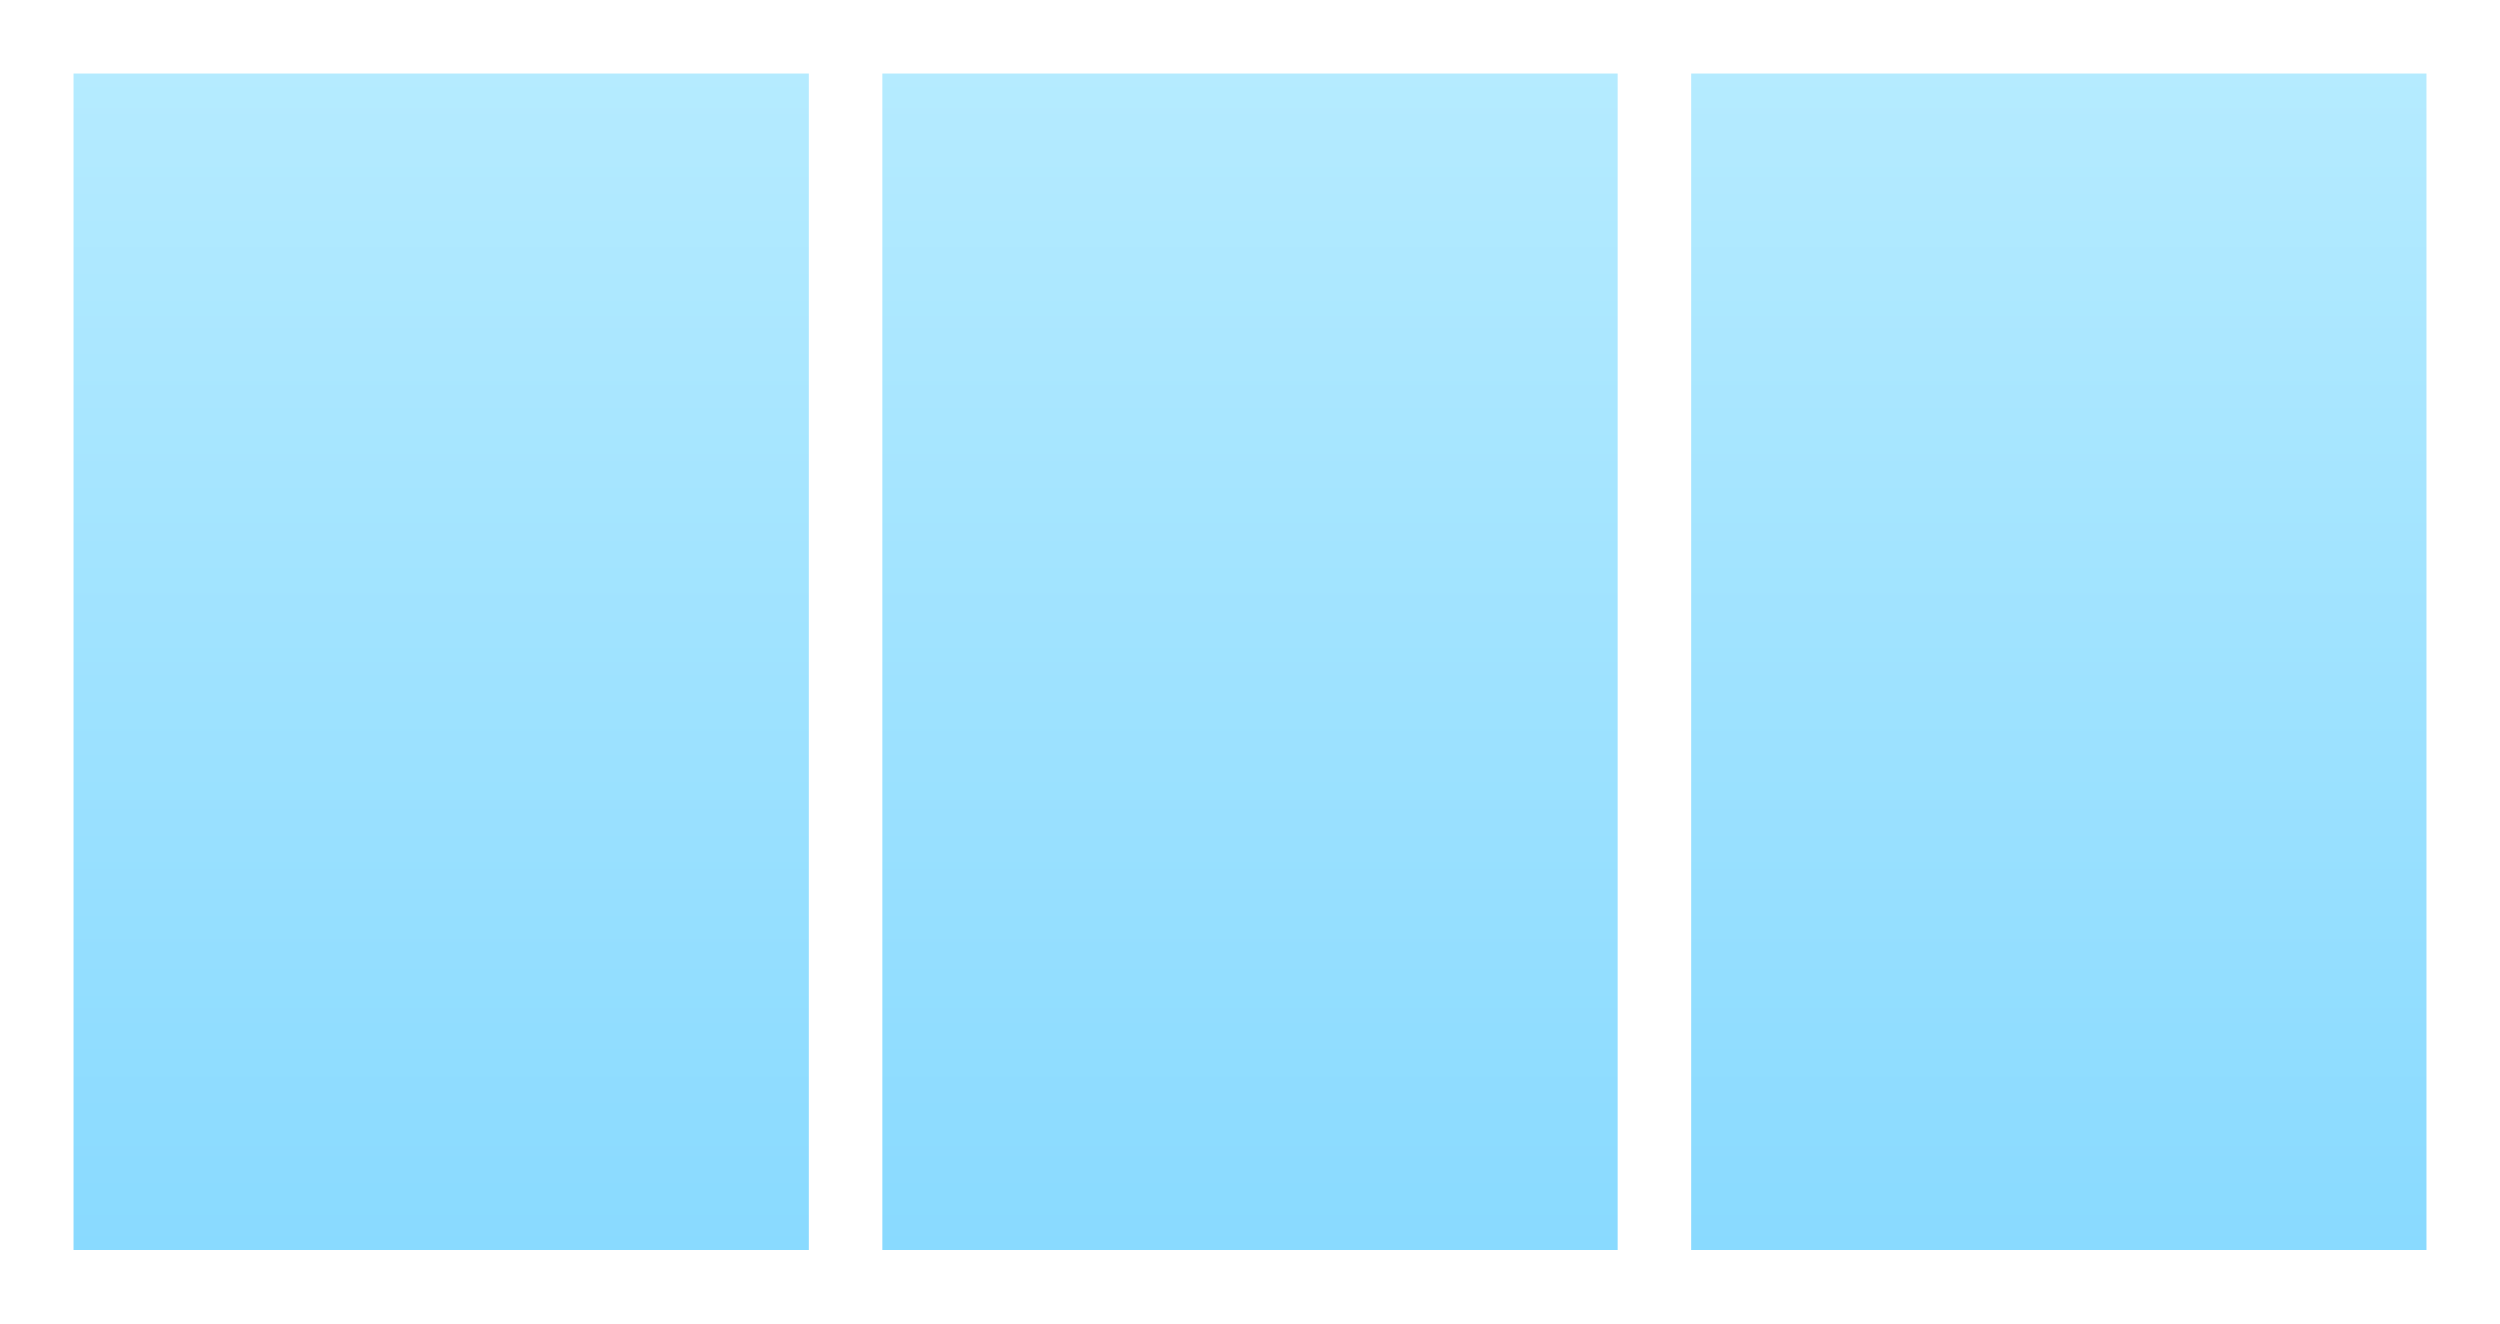 <svg width="68" height="36" viewBox="0 0 68 36" fill="none" xmlns="http://www.w3.org/2000/svg">
<rect width="68" height="36" fill="white"/>
<rect width="20" height="32" transform="translate(2 2)" fill="url(#paint0_linear_3067_16894)"/>
<rect width="20" height="32" transform="translate(24 2)" fill="url(#paint1_linear_3067_16894)"/>
<rect width="20" height="32" transform="translate(46 2)" fill="url(#paint2_linear_3067_16894)"/>
<defs>
<linearGradient id="paint0_linear_3067_16894" x1="10" y1="32" x2="10" y2="0" gradientUnits="userSpaceOnUse">
<stop stop-color="#89DAFF"/>
<stop offset="1" stop-color="#B5EBFF"/>
</linearGradient>
<linearGradient id="paint1_linear_3067_16894" x1="10" y1="32" x2="10" y2="0" gradientUnits="userSpaceOnUse">
<stop stop-color="#89DAFF"/>
<stop offset="1" stop-color="#B5EBFF"/>
</linearGradient>
<linearGradient id="paint2_linear_3067_16894" x1="10" y1="32" x2="10" y2="0" gradientUnits="userSpaceOnUse">
<stop stop-color="#89DAFF"/>
<stop offset="1" stop-color="#B5EBFF"/>
</linearGradient>
</defs>
</svg>
